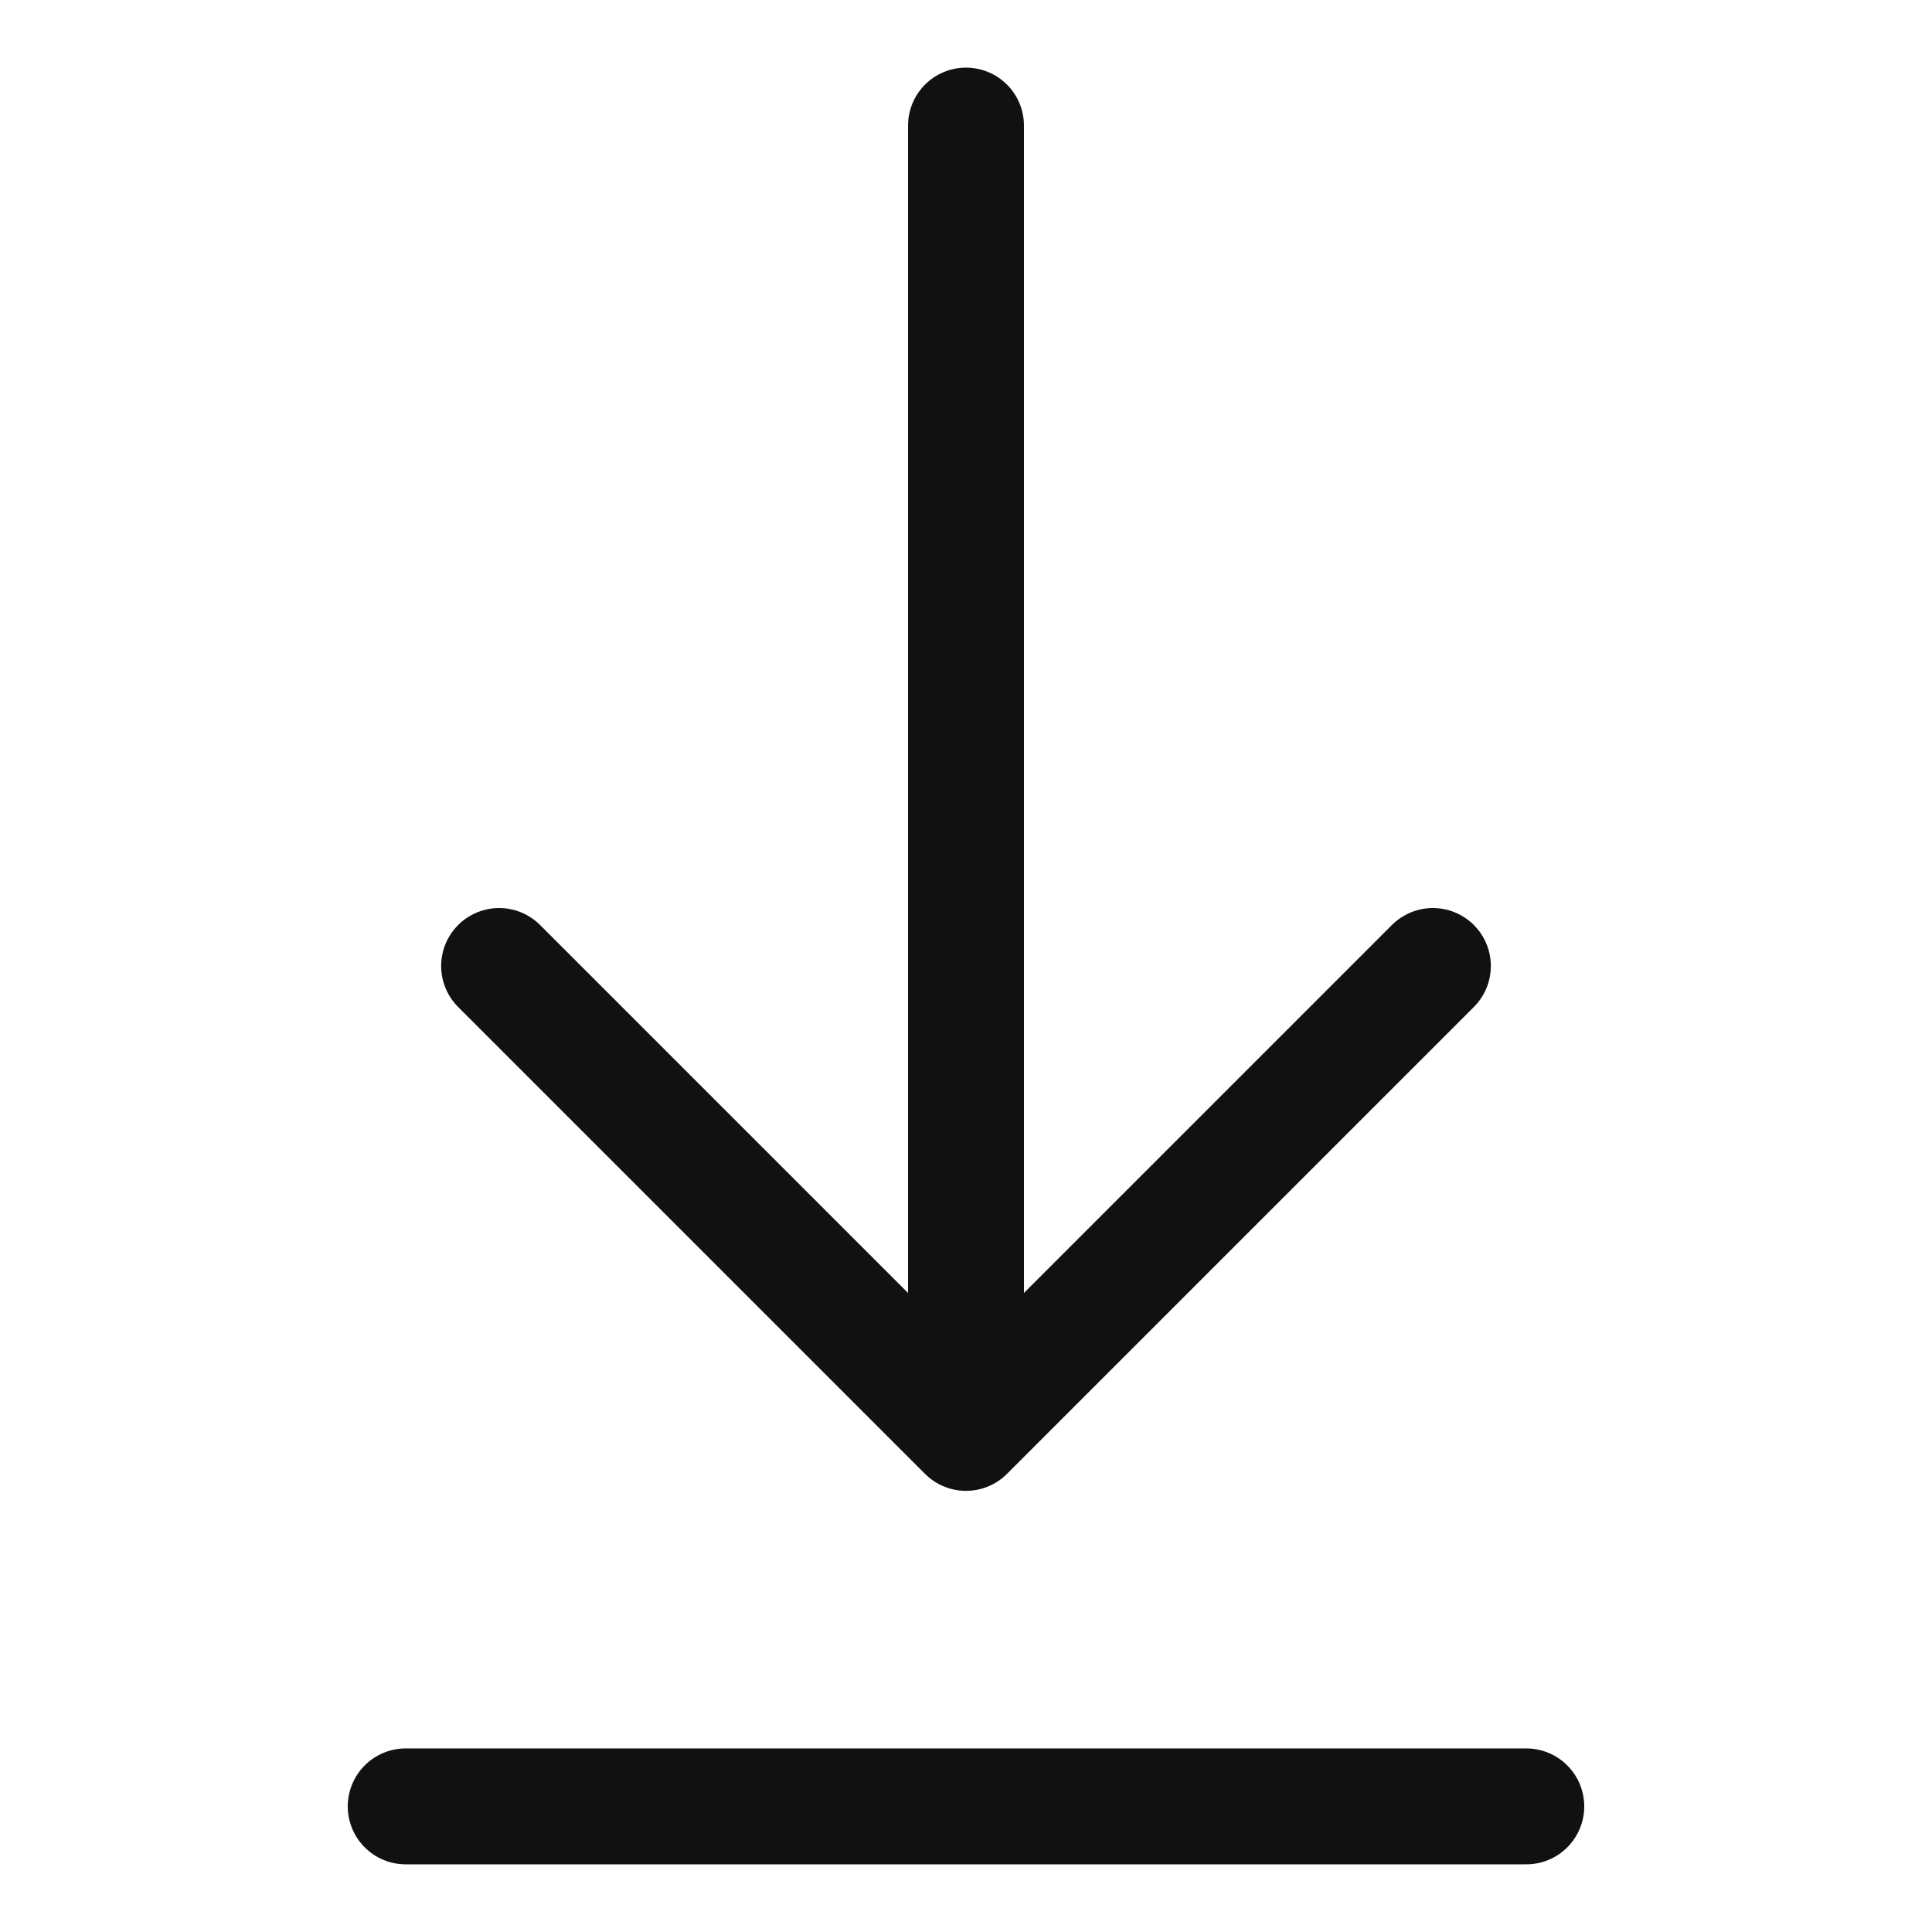 <?xml version="1.0" encoding="utf-8"?>
<!-- Generator: Adobe Illustrator 15.1.0, SVG Export Plug-In . SVG Version: 6.00 Build 0)  -->
<!DOCTYPE svg PUBLIC "-//W3C//DTD SVG 1.1//EN" "http://www.w3.org/Graphics/SVG/1.1/DTD/svg11.dtd">
<svg version="1.1" id="Layer_1" xmlns="http://www.w3.org/2000/svg" xmlns:xlink="http://www.w3.org/1999/xlink" x="0px" y="0px"
	 width="50px" height="50px" viewBox="375 375 50 50" enable-background="new 375 375 50 50" xml:space="preserve">
<g id="Interface__x2F__Download">
	<path id="Vector" fill="none" stroke="#111111" stroke-width="3" stroke-linecap="round" stroke-linejoin="round" d="
		M385.5,421.749h29 M400,378.25v33.833 M400,412.083L412.083,400 M400,412.083L387.917,400"/>
</g>
</svg>
